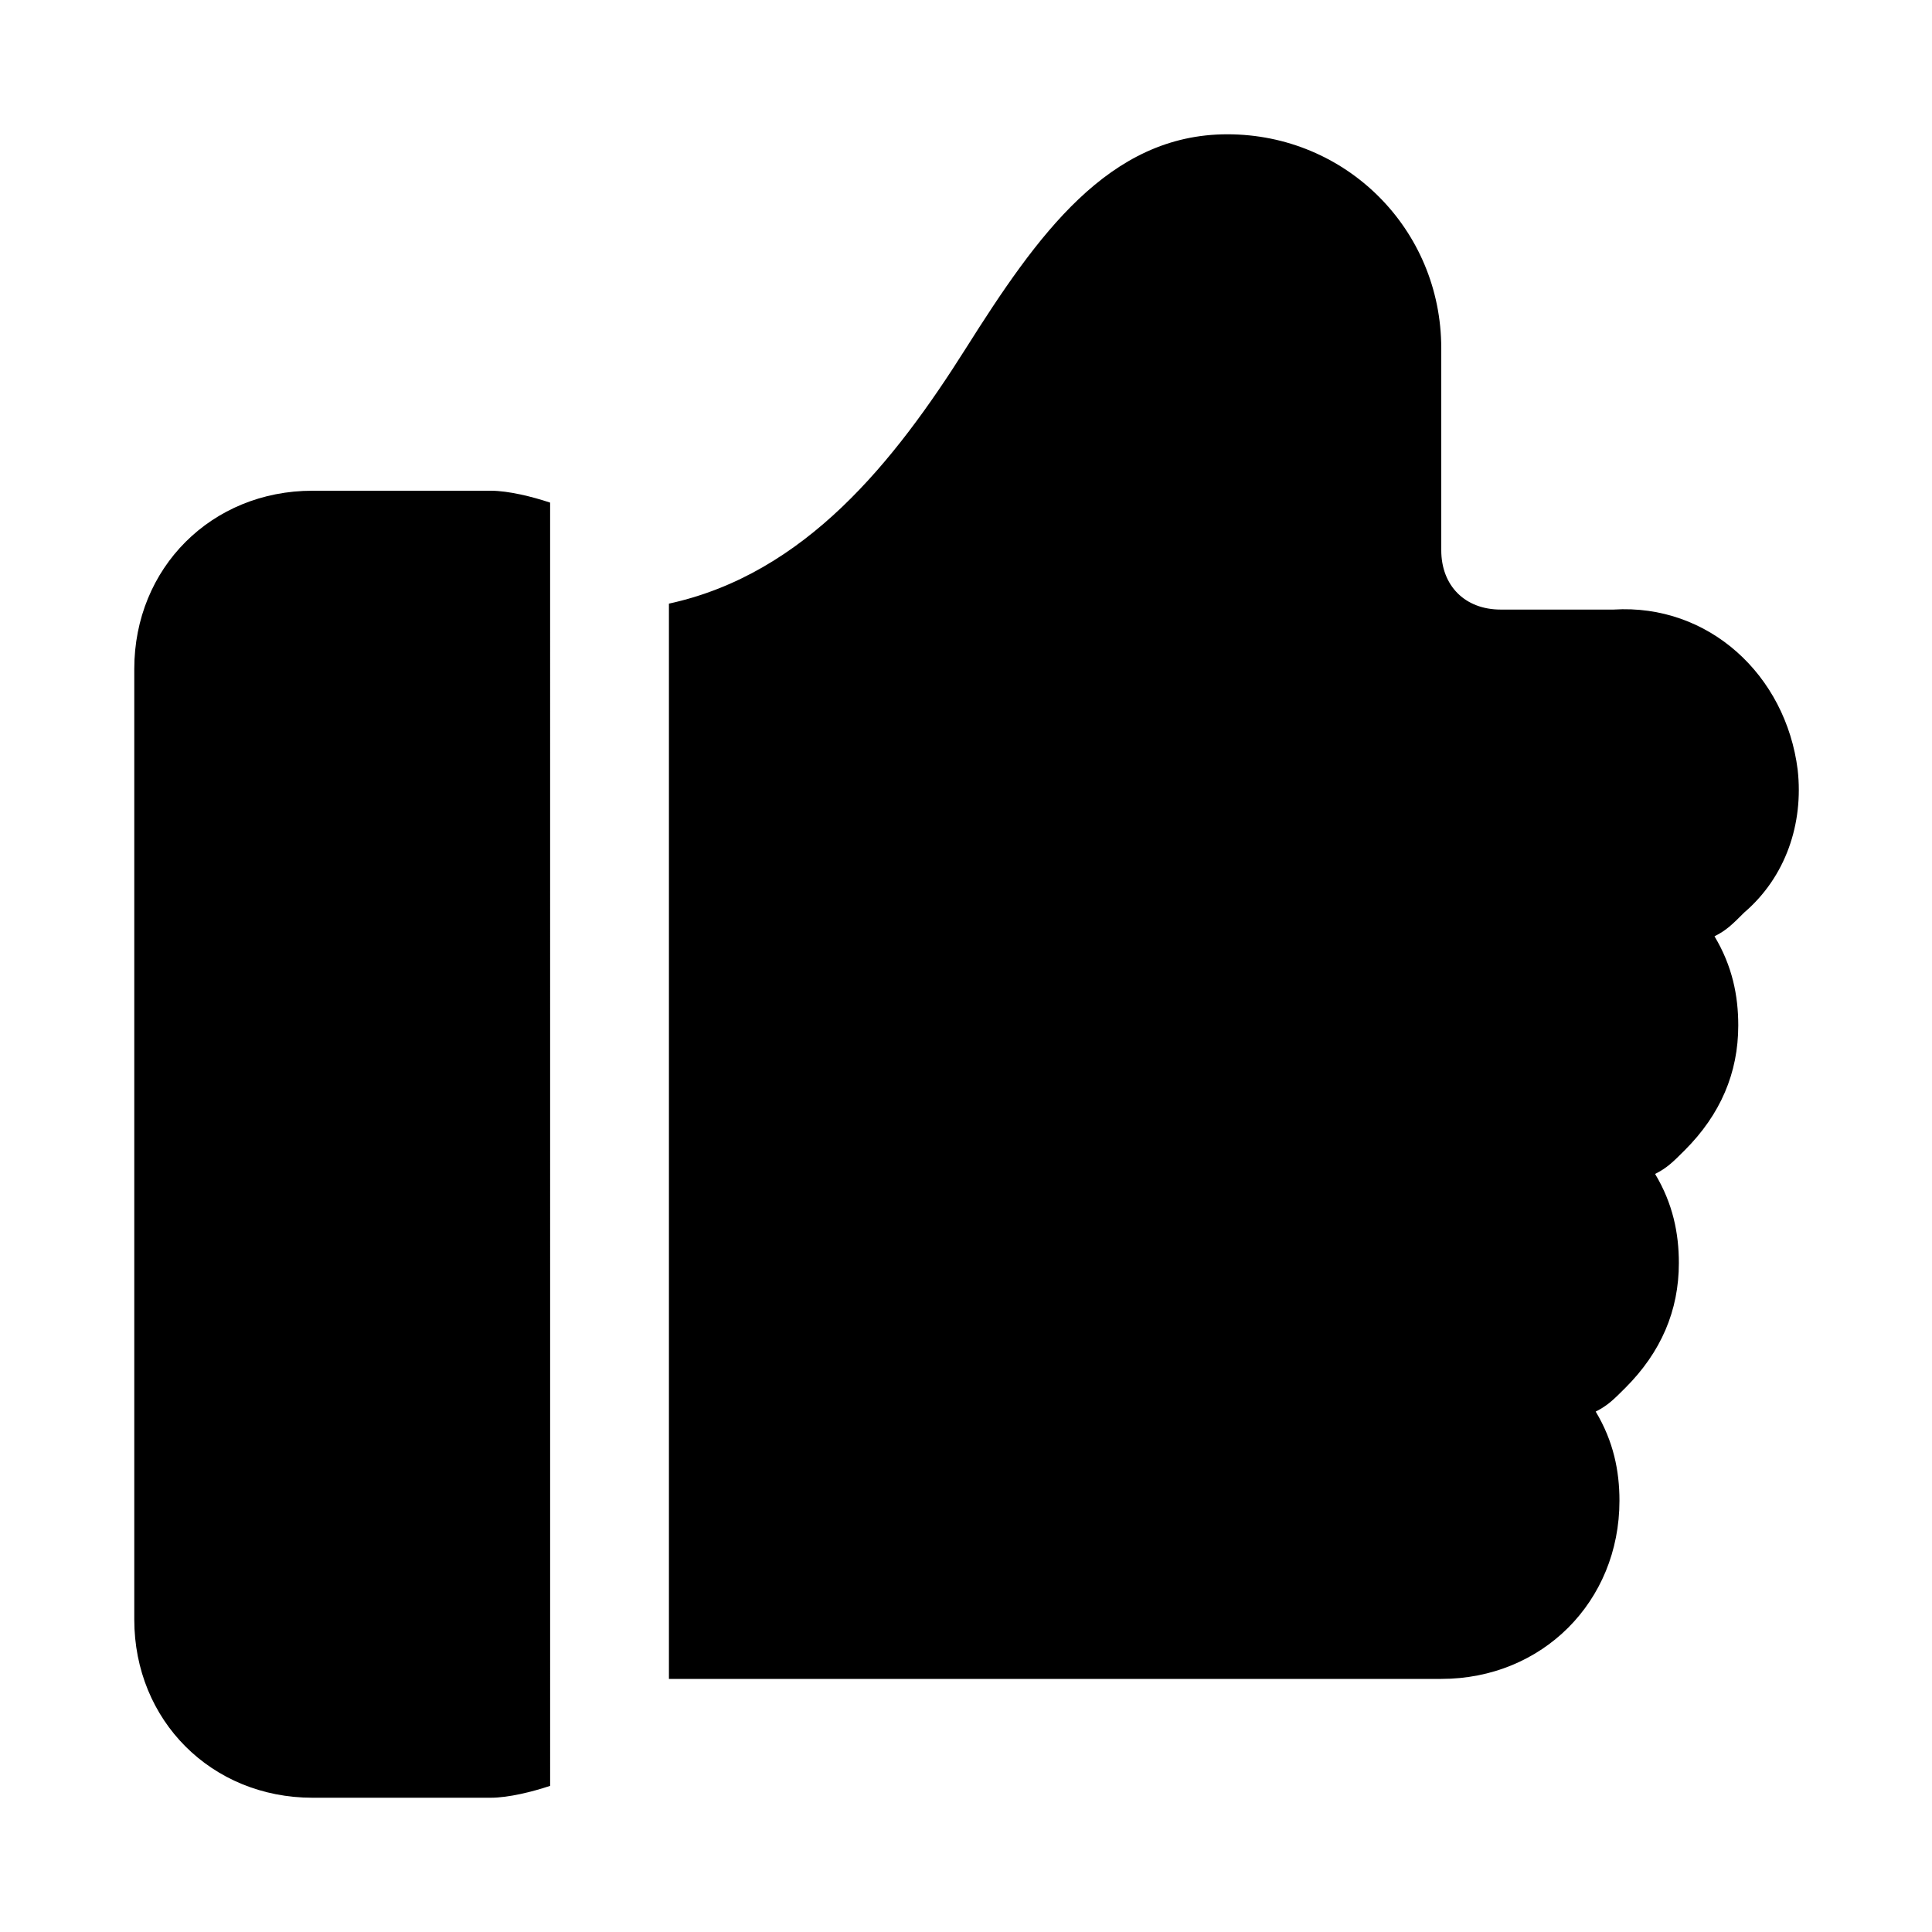 <?xml version="1.0" encoding="UTF-8"?>
<!-- Uploaded to: ICON Repo, www.svgrepo.com, Generator: ICON Repo Mixer Tools -->
<svg fill="#000000" width="800px" height="800px" version="1.1" viewBox="144 144 512 512" xmlns="http://www.w3.org/2000/svg">
 <path d="m289.79 617.27c-4.723 1.574-11.02 3.148-15.742 3.148h-47.234c-26.766 0-47.23-20.469-47.23-47.23v-251.91c0-26.766 20.469-47.23 47.23-47.23h47.23c4.723 0 11.02 1.574 15.742 3.148zm330.62-269.22c-3.148-25.191-23.617-44.082-48.805-42.508h-29.914c-9.445 0-15.742-6.297-15.742-15.742l-0.004-53.531c0-31.488-25.191-56.68-56.68-56.68s-50.383 26.766-69.273 56.68c-18.891 29.914-42.508 59.824-78.719 67.699v284.96h204.67c26.766 0 47.23-20.469 47.23-47.23 0-7.871-1.574-15.742-6.297-23.617 3.148-1.574 4.723-3.148 7.871-6.297 9.445-9.445 14.168-20.469 14.168-33.062 0-7.871-1.574-15.742-6.297-23.617 3.148-1.574 4.723-3.148 7.871-6.297 9.445-9.445 14.168-20.469 14.168-33.062 0-7.871-1.574-15.742-6.297-23.617 3.148-1.574 4.723-3.148 7.871-6.297 11.027-9.445 15.75-23.617 14.176-37.785z"/>
</svg>